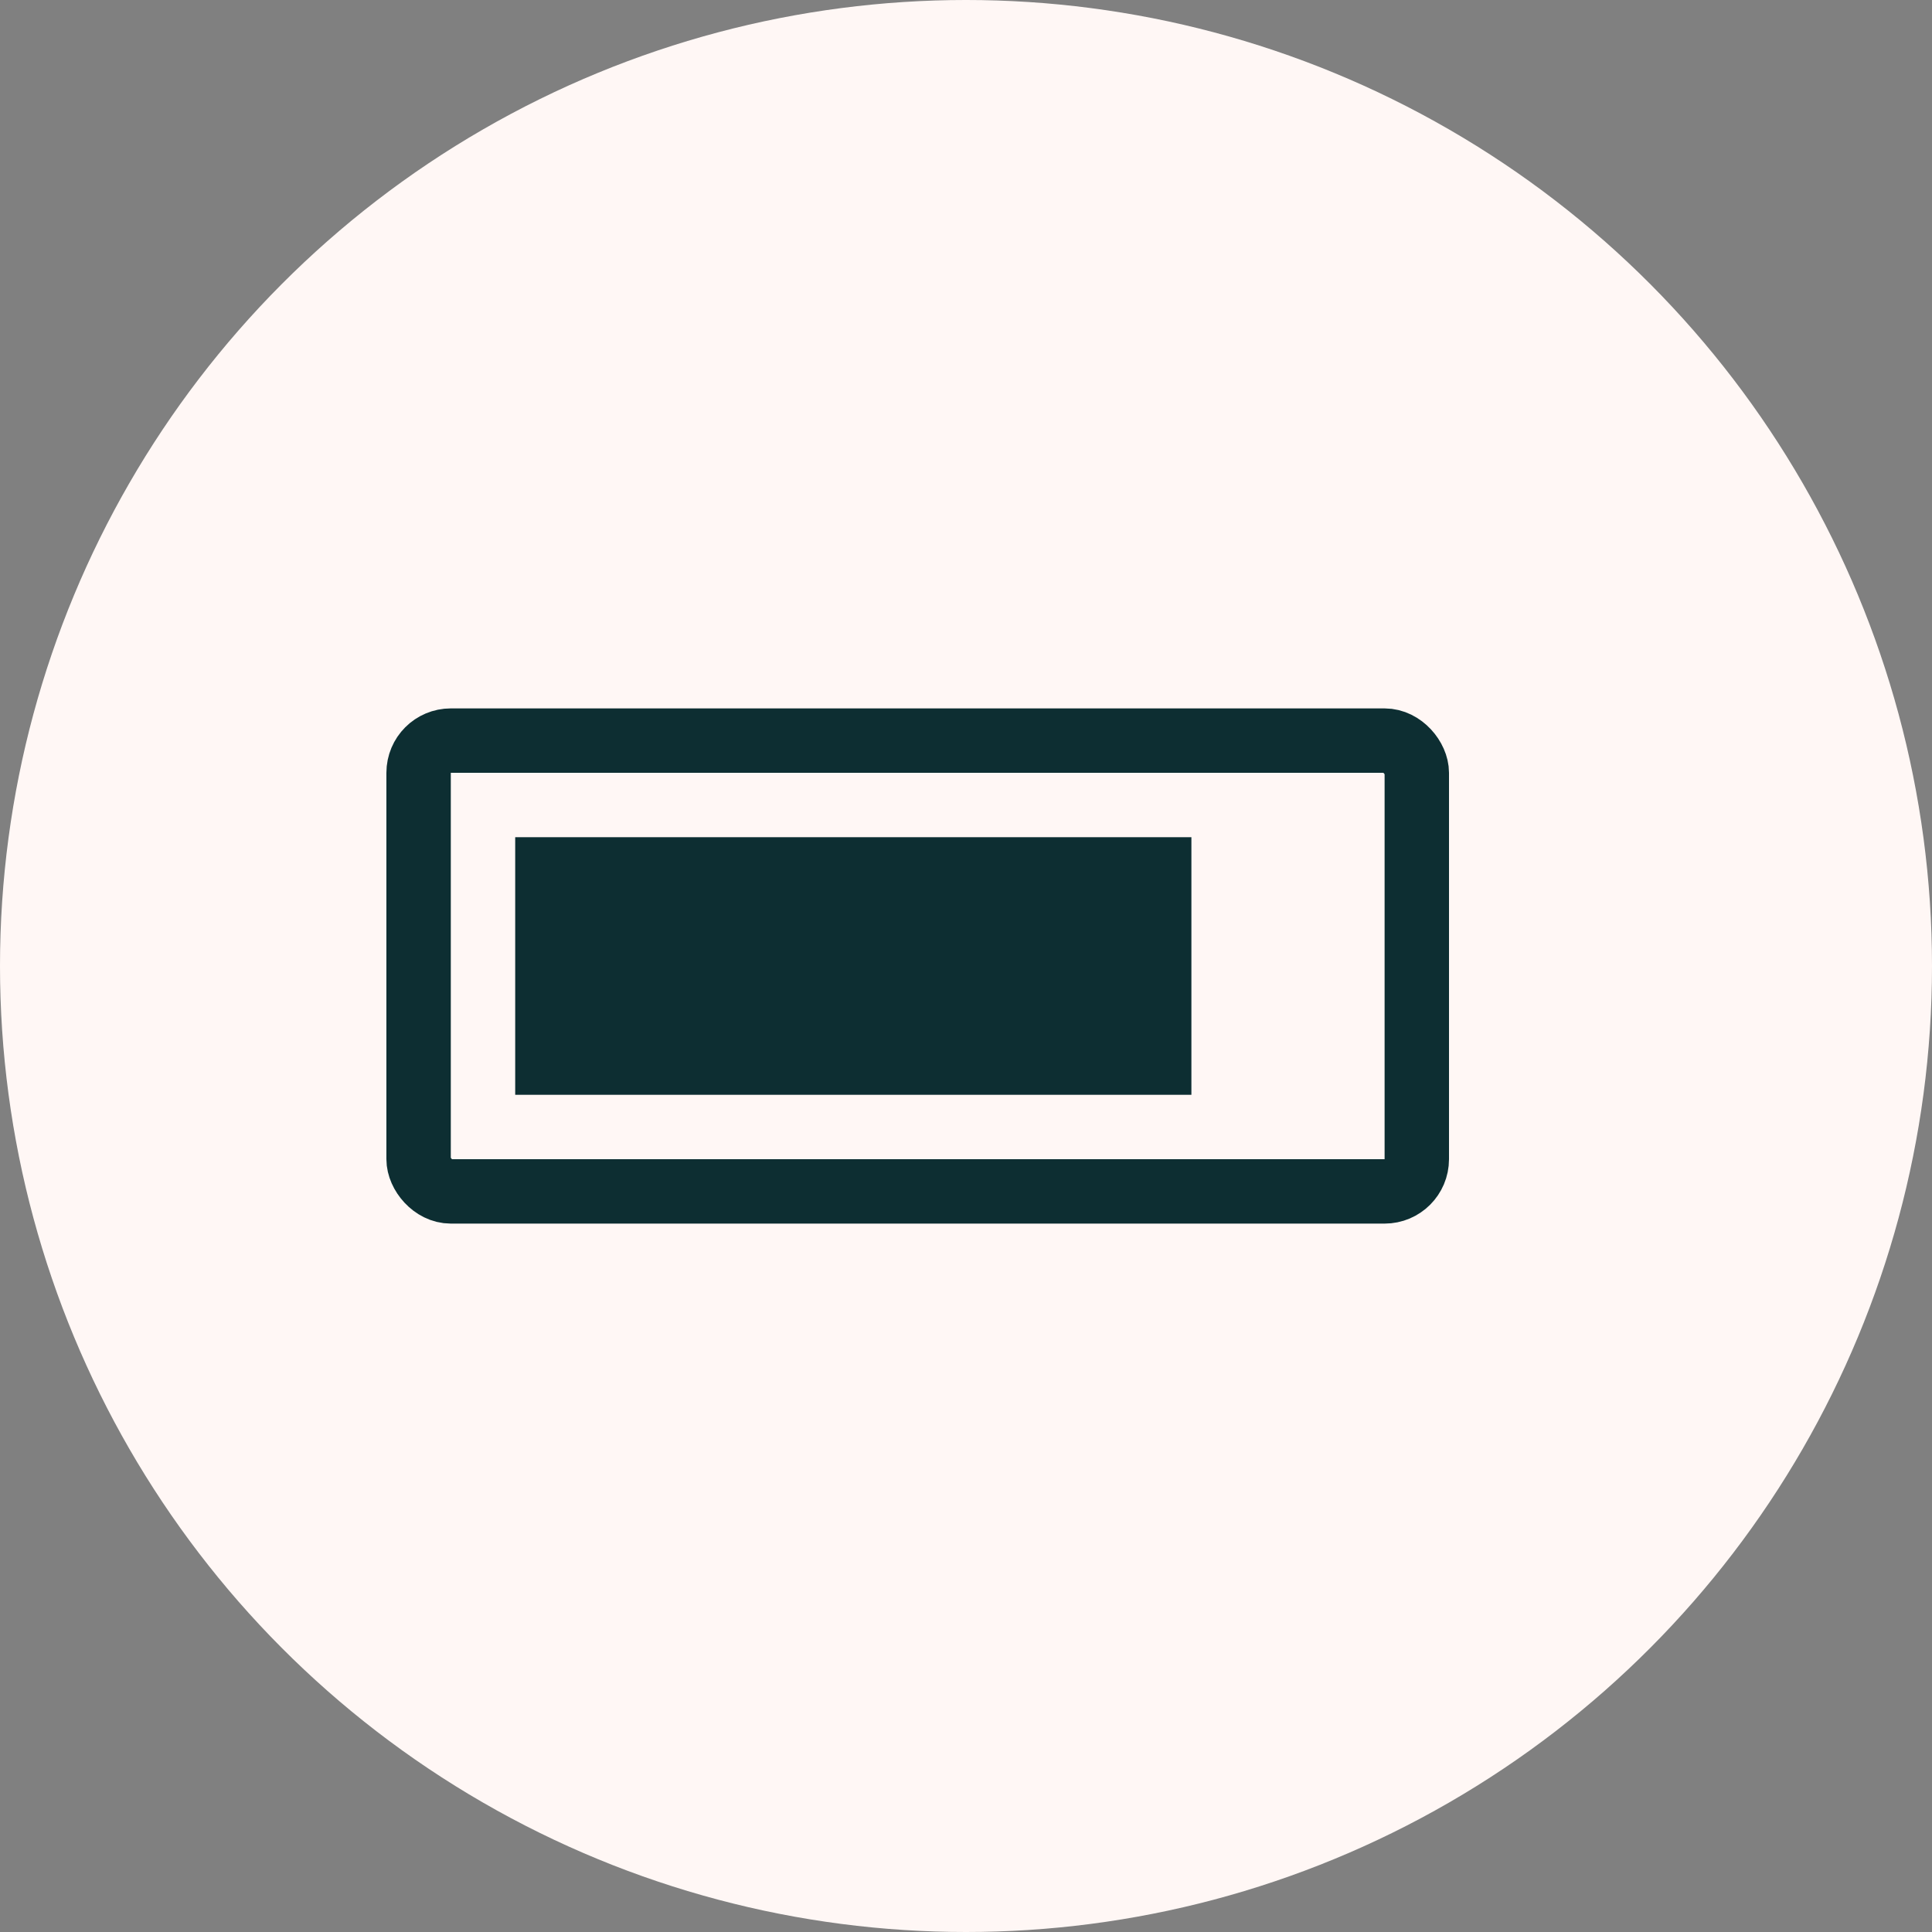 <svg width="60" height="60" viewBox="0 0 60 60" fill="none" xmlns="http://www.w3.org/2000/svg">
<rect x="0" y="0" width="60" height="60" fill="#808080" stroke="none"/>
<circle cx="30" cy="30" r="30" fill="#FFF7F5"></circle>
<rect x="13" y="23" width="31" height="14" rx="1" stroke="#0D2E32" stroke-width="2"></rect>
<mask id="path-3-inside-1_1771_1230" fill="white">
<rect x="43" y="25" width="6" height="10" rx="1"></rect>
</mask>
<rect x="43" y="25" width="6" height="10" rx="1" stroke="#0D2E32" stroke-width="4" mask="url(#path-3-inside-1_1771_1230)"></rect>
<rect x="16" y="26" width="21" height="8" fill="#0D2E32"></rect>
</svg>
